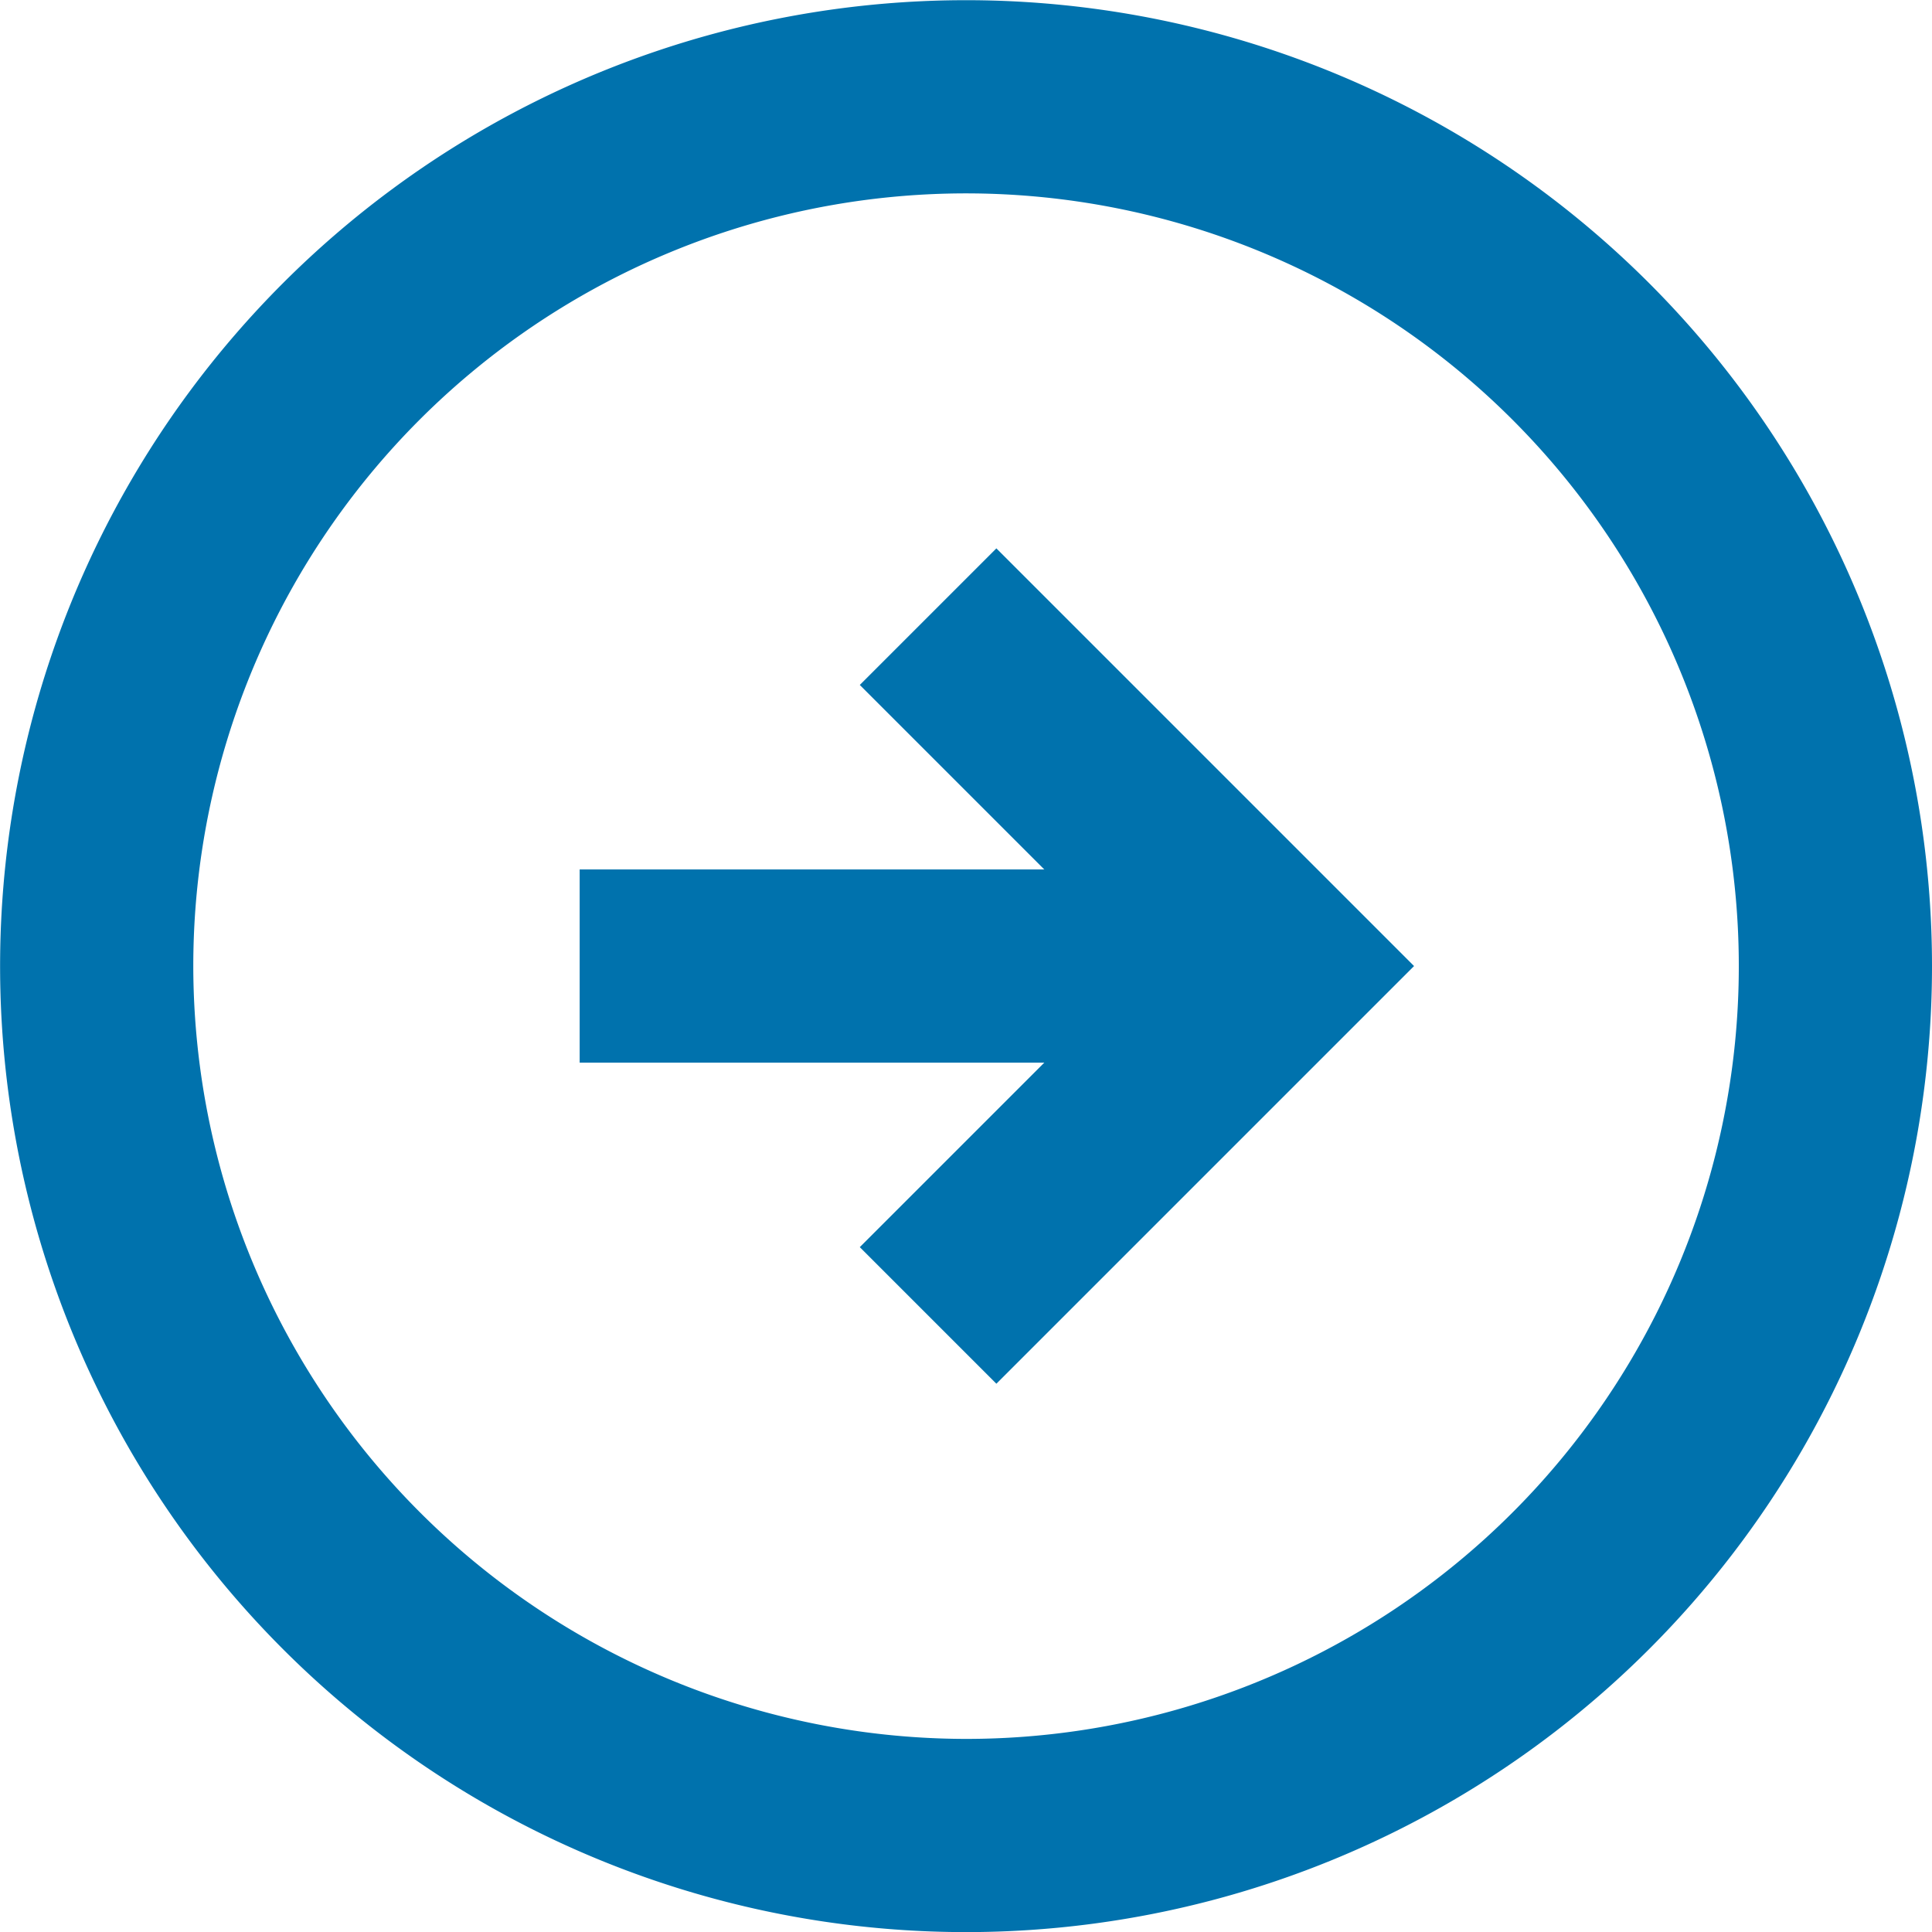 <svg id="arrow_right_circle" data-name="arrow right circle" xmlns="http://www.w3.org/2000/svg" width="20.001" height="20.001" viewBox="0 0 20.001 20.001">
  <path id="Tracciato_589" data-name="Tracciato 589" d="M22.085,12.084a10,10,0,1,1-10-10A10,10,0,0,1,22.085,12.084Z" transform="translate(-2.083 -2.083)" fill="rgba(39,39,39,0)"/>
  <path id="Tracciato_589_-_Contorno" data-name="Tracciato 589 - Contorno" d="M12.084,20.085a8,8,0,1,0-8-8,8.01,8.01,0,0,0,8,8m0,2a10,10,0,1,1,10-10A10,10,0,0,1,12.084,22.085Z" transform="translate(-2.083 -2.083)" fill="#0072AD"/>
  <path id="Tracciato_590" data-name="Tracciato 590" d="M13.207,16.275l-1.414-1.414,2.91-2.91-2.91-2.91,1.414-1.414,4.324,4.324Z" transform="translate(-2.892 -1.95)" fill="#0072AD"/>
  <path id="Tracciato_591" data-name="Tracciato 591" d="M15.568,13.5H8.333v-2h7.234Z" transform="translate(-2.332 -2.499)" fill="#0072AD"/>
</svg>

